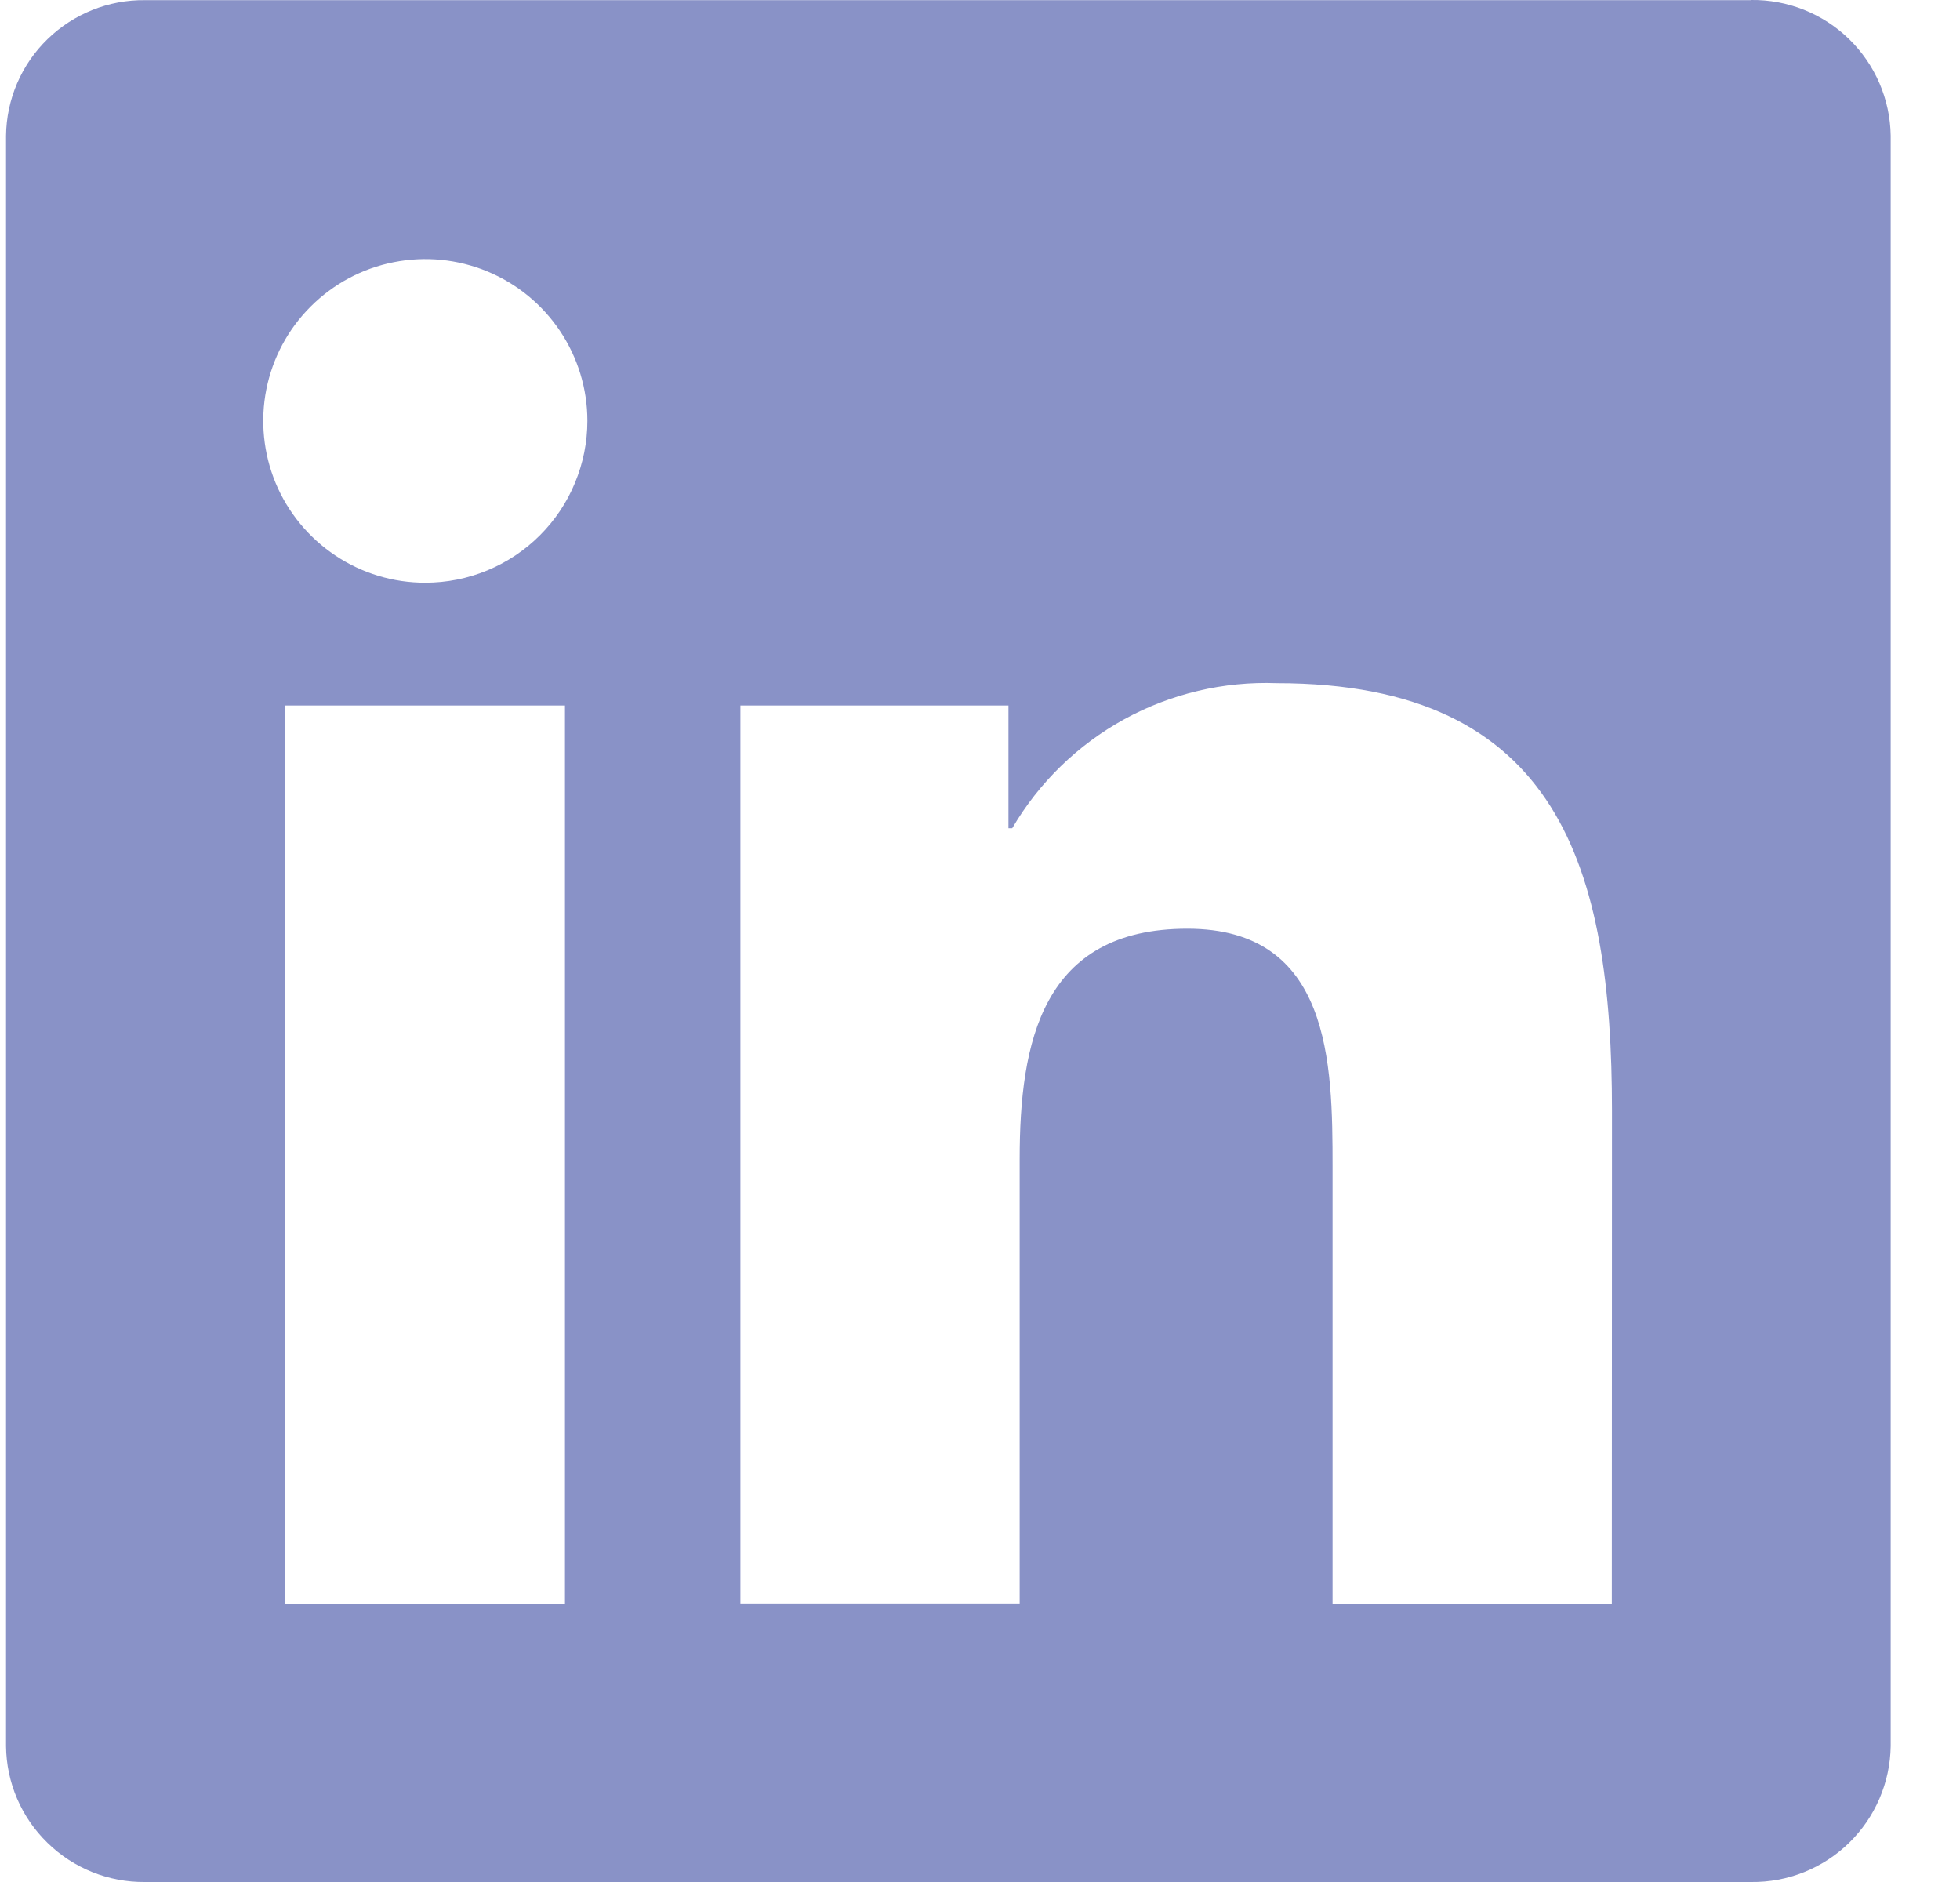 <?xml version="1.0" encoding="UTF-8"?> <svg xmlns="http://www.w3.org/2000/svg" width="25" height="24" viewBox="0 0 25 24" fill="none"><path d="M20.559 20.45H16.997V14.88C16.997 13.553 16.974 11.843 15.145 11.843C13.29 11.843 13.006 13.29 13.006 14.784V20.449H9.444V8.997H12.863V10.562H12.911C13.253 9.978 13.748 9.497 14.342 9.171C14.936 8.846 15.607 8.687 16.285 8.712C19.895 8.712 20.561 11.083 20.561 14.167L20.559 20.45ZM5.425 7.431C5.016 7.432 4.617 7.311 4.277 7.084C3.937 6.857 3.672 6.535 3.515 6.158C3.359 5.781 3.318 5.366 3.397 4.966C3.477 4.565 3.674 4.197 3.963 3.909C4.252 3.62 4.62 3.423 5.021 3.344C5.422 3.264 5.838 3.305 6.215 3.461C6.593 3.617 6.916 3.882 7.143 4.221C7.37 4.56 7.492 4.959 7.492 5.367C7.492 5.638 7.438 5.907 7.334 6.157C7.231 6.408 7.078 6.635 6.886 6.827C6.695 7.018 6.467 7.17 6.216 7.274C5.965 7.378 5.696 7.431 5.425 7.431ZM7.206 20.45H3.64V8.997H7.206V20.45ZM22.335 0.002H1.851C1.386 -0.004 0.938 0.176 0.605 0.5C0.272 0.824 0.082 1.267 0.077 1.732V22.268C0.082 22.733 0.272 23.176 0.605 23.5C0.937 23.825 1.385 24.005 1.851 24H22.335C22.801 24.006 23.25 23.827 23.584 23.502C23.918 23.177 24.109 22.733 24.116 22.268V1.73C24.109 1.265 23.918 0.822 23.584 0.497C23.25 0.173 22.801 -0.006 22.335 0" fill="#8992C7"></path></svg> 